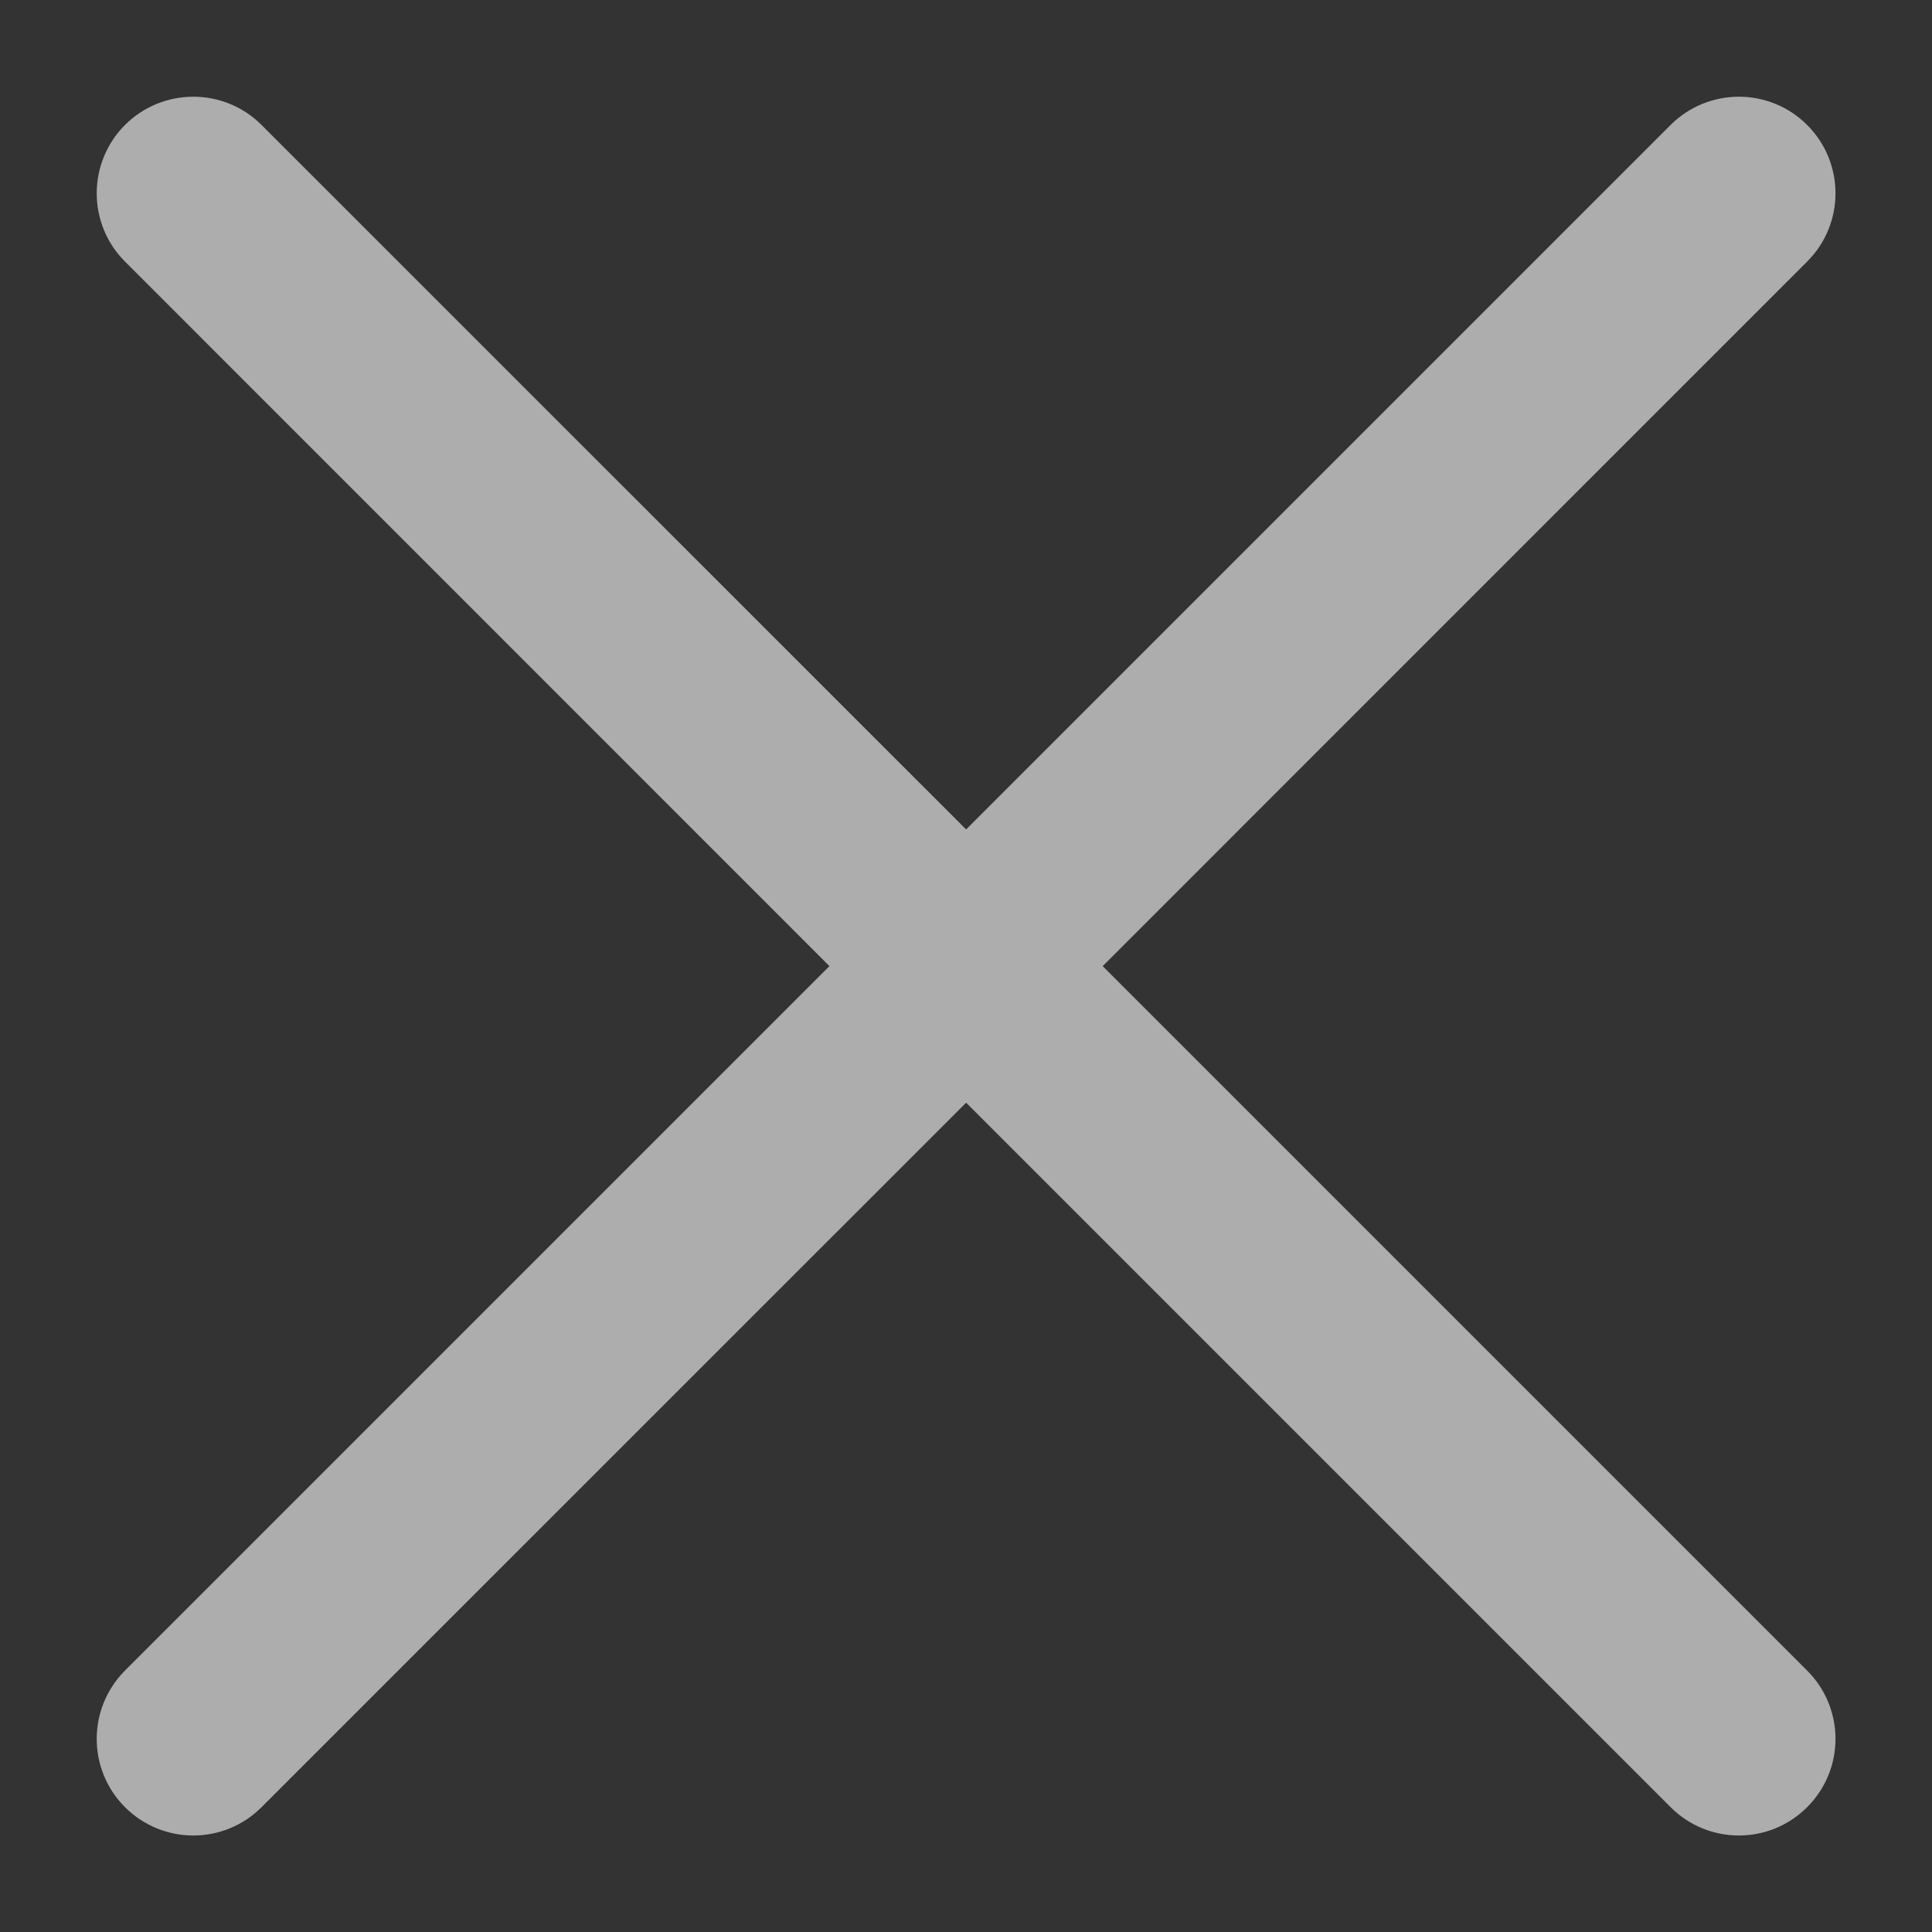 <svg width="16" height="16" viewBox="0 0 16 16" fill="none" xmlns="http://www.w3.org/2000/svg">
<rect x="0" y="0" width="16" height="16" fill="#333333" stroke="none"/>
<path fill-rule="evenodd" clip-rule="evenodd" d="M2.166 1.035C1.854 0.723 1.348 0.723 1.035 1.035C0.723 1.348 0.723 1.854 1.035 2.166L6.869 8.001L1.035 13.835C0.723 14.148 0.723 14.654 1.035 14.966C1.348 15.279 1.854 15.279 2.166 14.966L8.001 9.132L13.835 14.966C14.148 15.279 14.654 15.279 14.966 14.966C15.279 14.654 15.279 14.148 14.966 13.835L9.132 8.001L14.966 2.166C15.279 1.854 15.279 1.348 14.966 1.035C14.654 0.723 14.148 0.723 13.835 1.035L8.001 6.869L2.166 1.035Z" fill="white" fill-opacity="0.6"/>
</svg>
